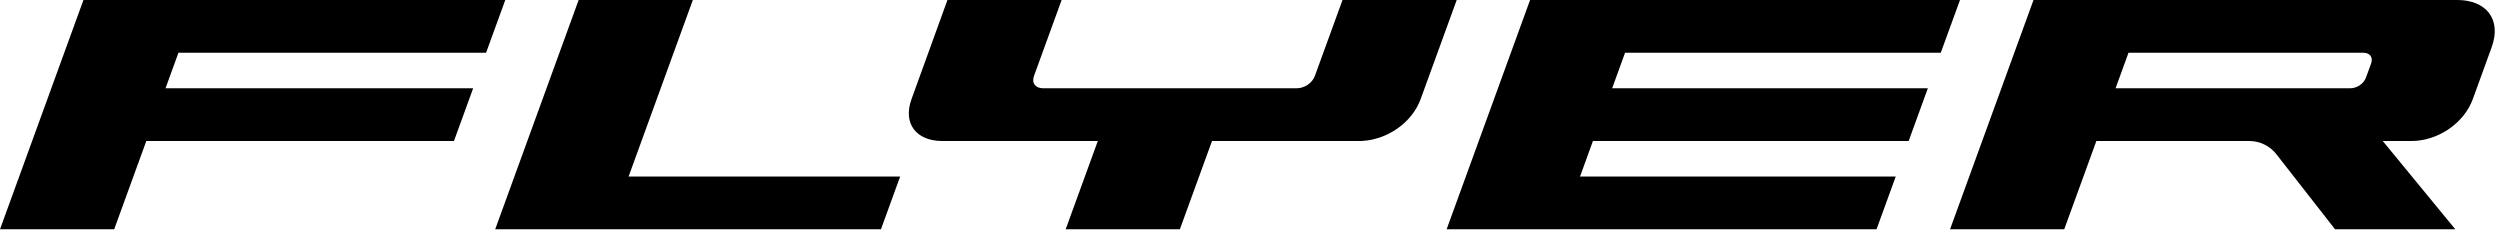 <svg width="224" height="21" viewBox="0 0 224 21" fill="none" xmlns="http://www.w3.org/2000/svg">
<path fill-rule="evenodd" clip-rule="evenodd" d="M211.743 4.725H190.714L189.554 7.909H210.584C211.166 7.909 211.783 7.522 211.995 6.94L212.448 5.695C212.66 5.113 212.325 4.725 211.743 4.725ZM223.254 4.229L221.57 8.864C220.747 11.126 218.345 12.634 216.082 12.634H213.494L219.996 20.544H209.221L203.966 13.822C203.677 13.452 203.308 13.153 202.886 12.947C202.464 12.742 202.001 12.634 201.531 12.634H187.835L184.955 20.544H174.725L182.202 0H220.179C222.716 0 224.176 1.691 223.253 4.229H223.254ZM120.289 0L117.818 6.789C117.573 7.461 116.86 7.909 116.188 7.909H93.465C92.793 7.909 92.406 7.461 92.651 6.789L95.122 0H84.891L81.678 8.863C80.855 11.126 82.156 12.634 84.419 12.634H98.364L95.485 20.544H105.716L108.596 12.635H122.071V12.624C124.254 12.513 126.505 11.039 127.296 8.863L130.521 0H120.29H120.289ZM173.893 4.725L175.616 0H137.095L129.618 20.544H168.137L169.857 15.819H141.569L142.727 12.634H171.016L172.736 7.909H144.448L145.606 4.725H173.894H173.893ZM62.078 0H51.847L44.369 20.544H78.933L80.653 15.819H56.321L62.078 0ZM15.989 4.725L14.83 7.909H42.394L40.675 12.634H13.109L10.231 20.544H0L7.477 0H45.273L43.553 4.725H15.989Z" fill="black"/>
</svg>
